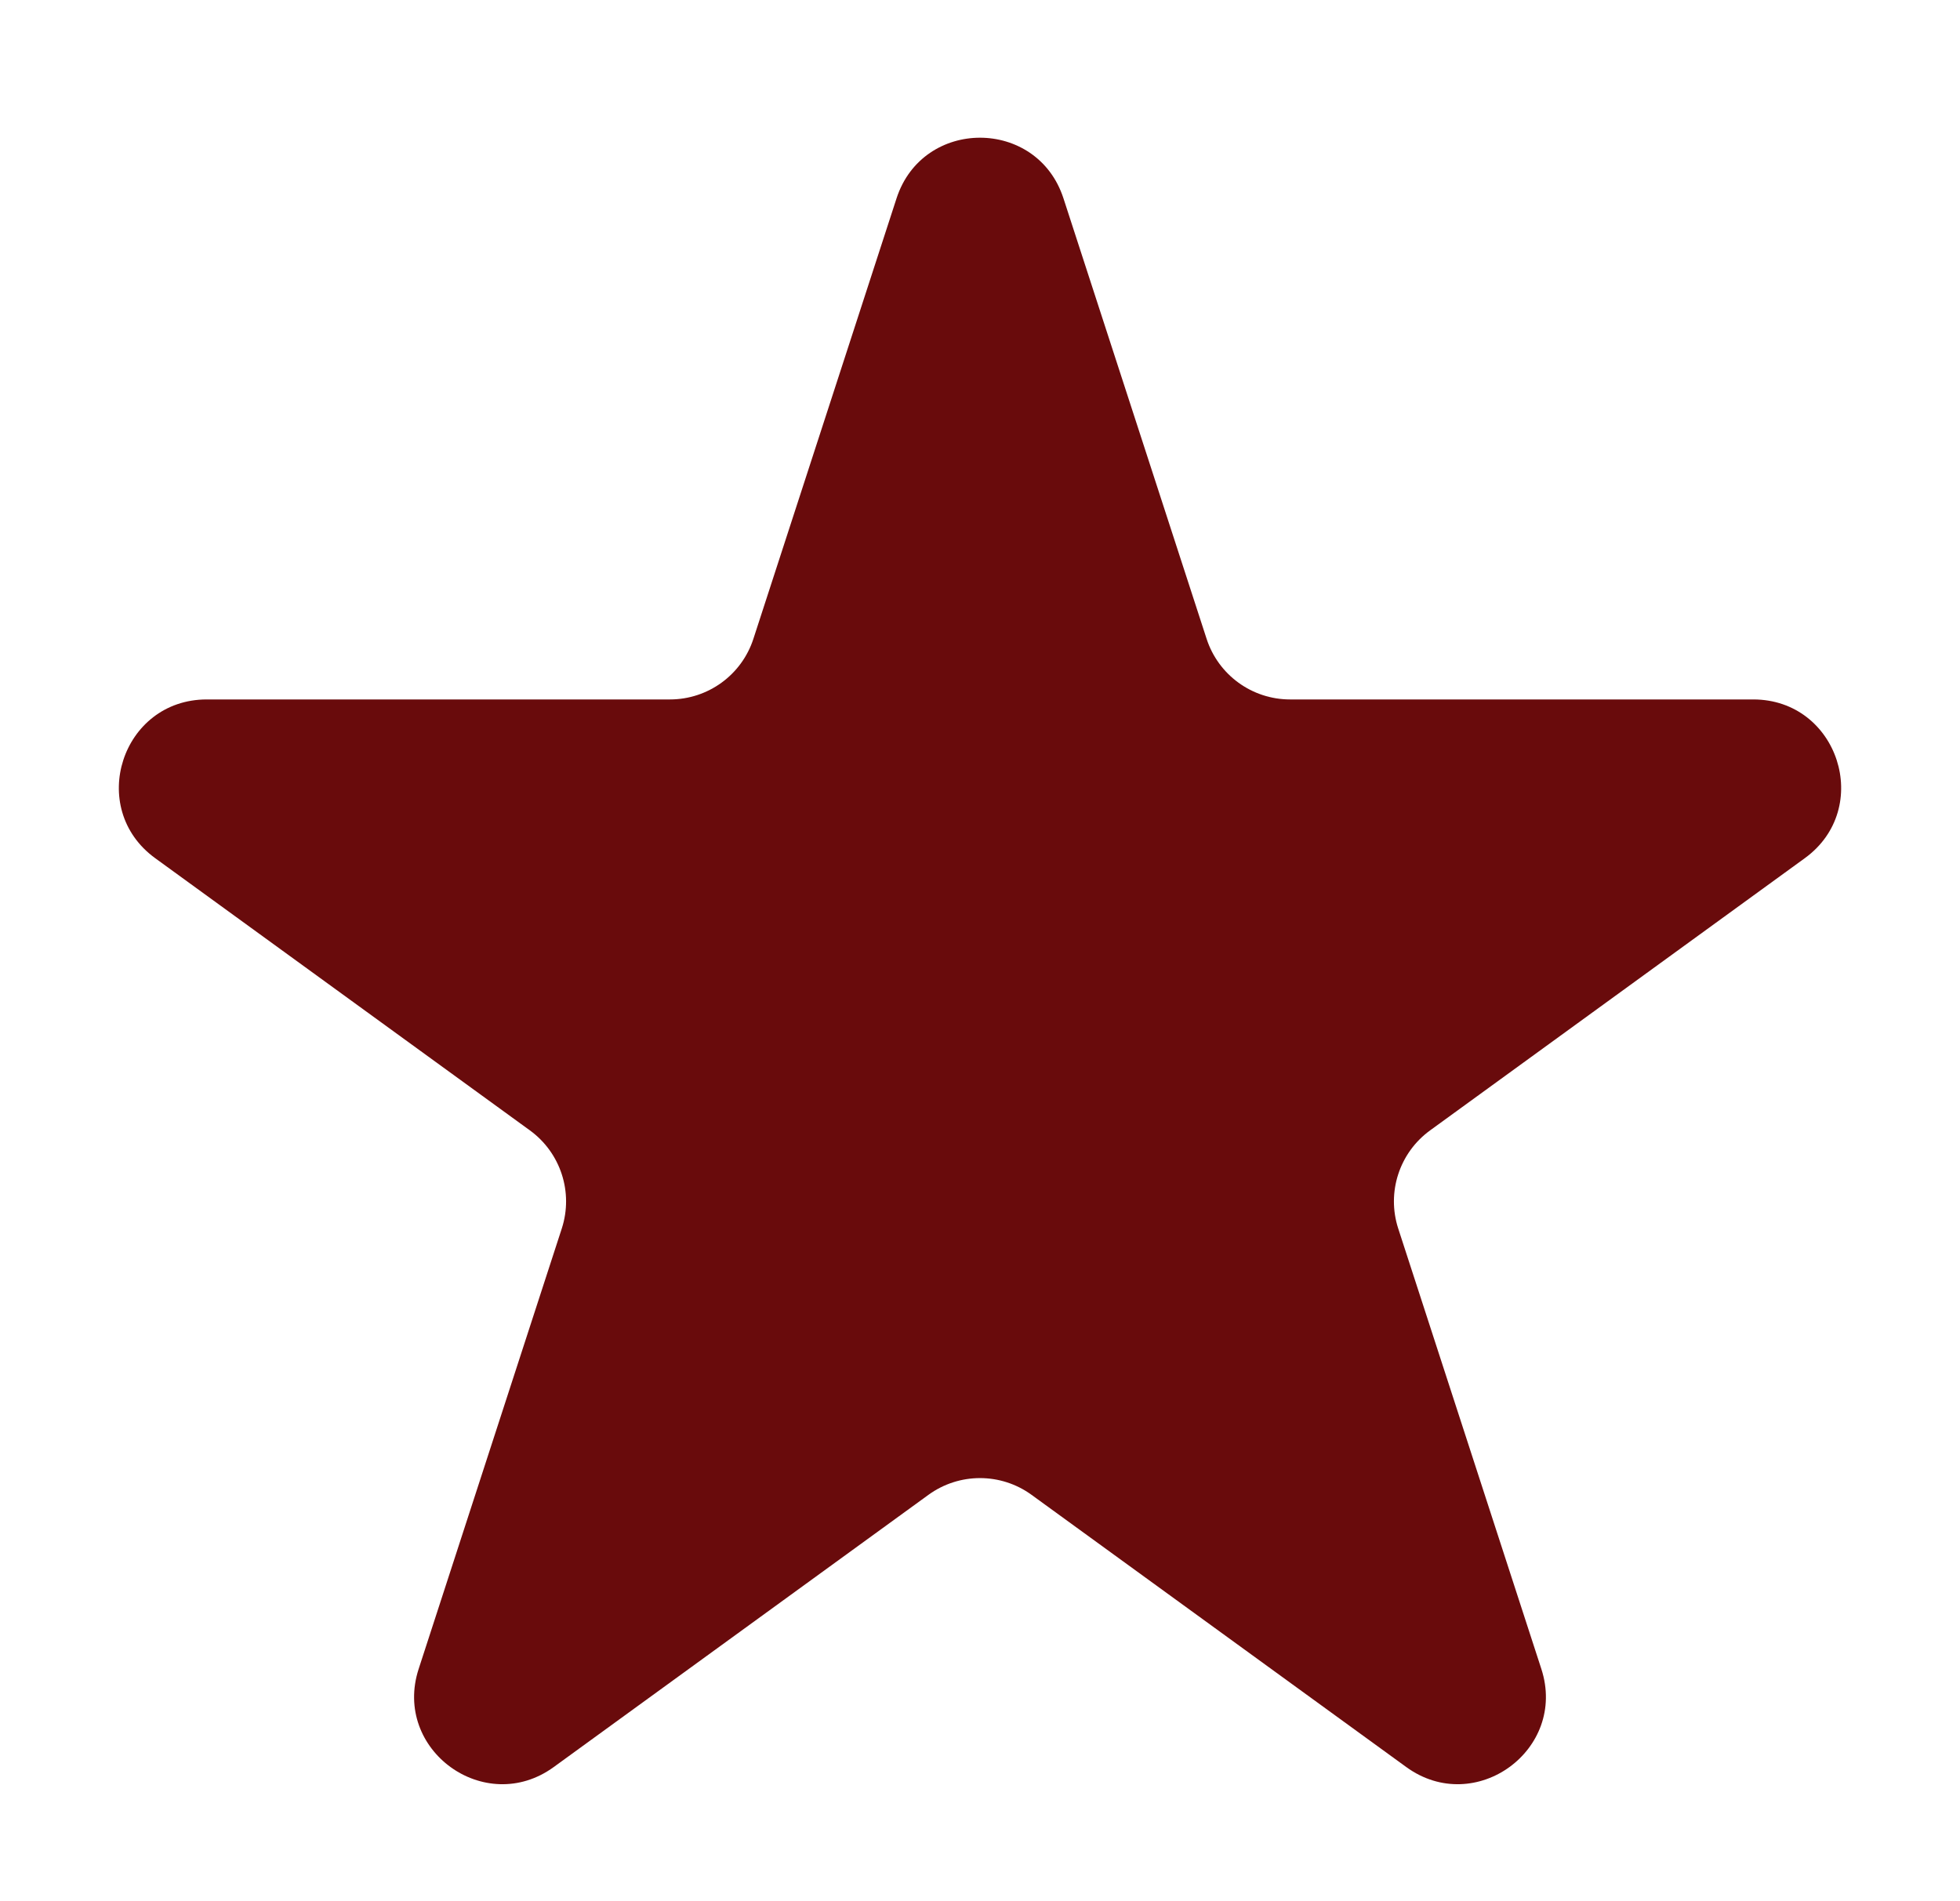 <svg width="67" height="65" viewBox="0 0 67 65" fill="none" xmlns="http://www.w3.org/2000/svg">
<g filter="url(#filter0_d_17_62)">
<path d="M30.647 4.781C31.545 2.017 35.455 2.017 36.353 4.781L41.246 19.839C41.647 21.075 42.799 21.912 44.099 21.912H59.932C62.838 21.912 64.046 25.631 61.695 27.339L48.886 36.645C47.835 37.409 47.395 38.763 47.796 39.999L52.689 55.057C53.587 57.821 50.423 60.119 48.072 58.411L35.263 49.105C34.212 48.341 32.788 48.341 31.737 49.105L18.928 58.411C16.577 60.119 13.413 57.821 14.311 55.057L19.204 39.999C19.605 38.763 19.165 37.409 18.114 36.645L5.305 27.339C2.954 25.631 4.162 21.912 7.068 21.912H22.901C24.201 21.912 25.353 21.075 25.754 19.839L30.647 4.781Z" fill="#690B0C"/>
</g>
<defs>
<filter id="filter0_d_17_62" x="0.063" y="0.708" width="66.875" height="64.289" filterUnits="userSpaceOnUse" color-interpolation-filters="sRGB">
<feFlood flood-opacity="0" result="BackgroundImageFix"/>
<feColorMatrix in="SourceAlpha" type="matrix" values="0 0 0 0 0 0 0 0 0 0 0 0 0 0 0 0 0 0 127 0" result="hardAlpha"/>
<feOffset dy="2"/>
<feGaussianBlur stdDeviation="2"/>
<feComposite in2="hardAlpha" operator="out"/>
<feColorMatrix type="matrix" values="0 0 0 0 0 0 0 0 0 0 0 0 0 0 0 0 0 0 0.25 0"/>
<feBlend mode="normal" in2="BackgroundImageFix" result="effect1_dropShadow_17_62"/>
<feBlend mode="normal" in="SourceGraphic" in2="effect1_dropShadow_17_62" result="shape"/>
</filter>
</defs>
</svg>
